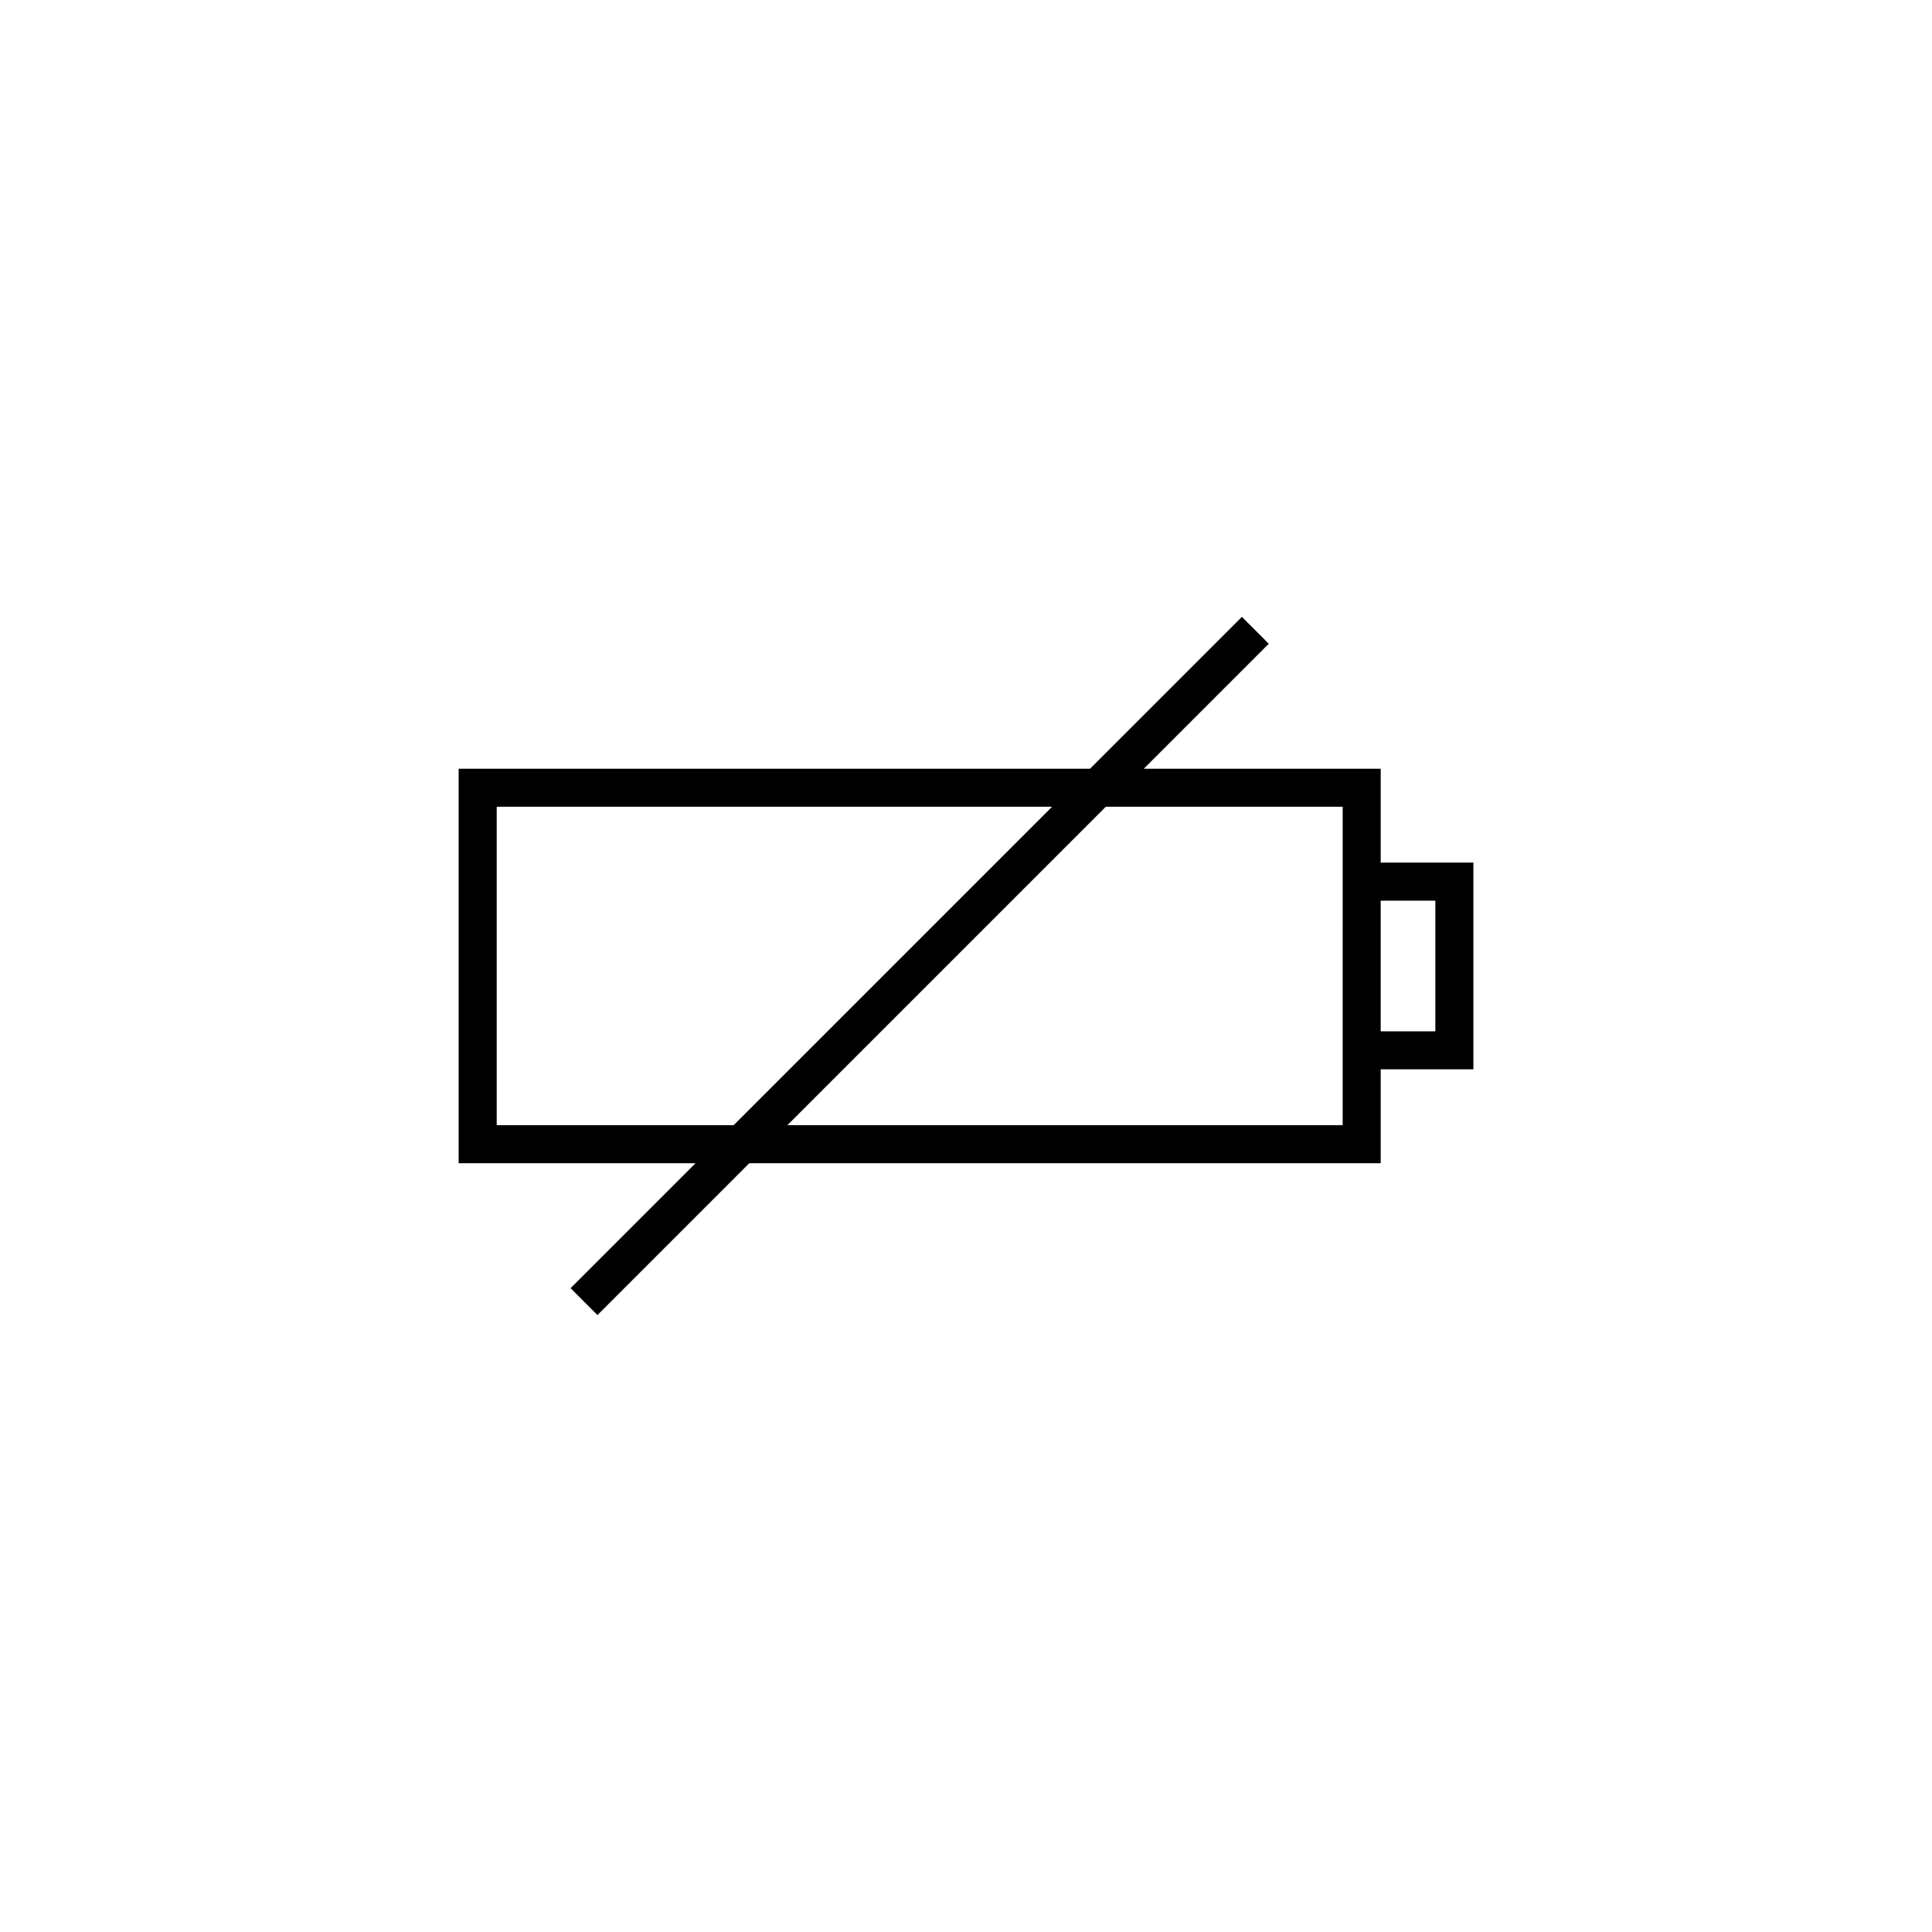 <?xml version="1.0" encoding="UTF-8"?>
<!-- Uploaded to: SVG Repo, www.svgrepo.com, Generator: SVG Repo Mixer Tools -->
<svg fill="#000000" width="800px" height="800px" version="1.1" viewBox="144 144 512 512" xmlns="http://www.w3.org/2000/svg">
 <path d="m534.46 372.6h-24.562v-24.879h-62.781l33.121-33.121-7.125-7.125-40.246 40.246h-167.32v104.54h62.781l-33.121 33.121 7.125 7.125 40.246-40.246h167.32v-24.879h24.562zm-258.83 69.59v-84.387h147.17l-84.387 84.387zm224.19 0h-147.16l84.387-84.387h62.781zm24.562-24.871h-14.484v-34.637h14.484z"/>
</svg>